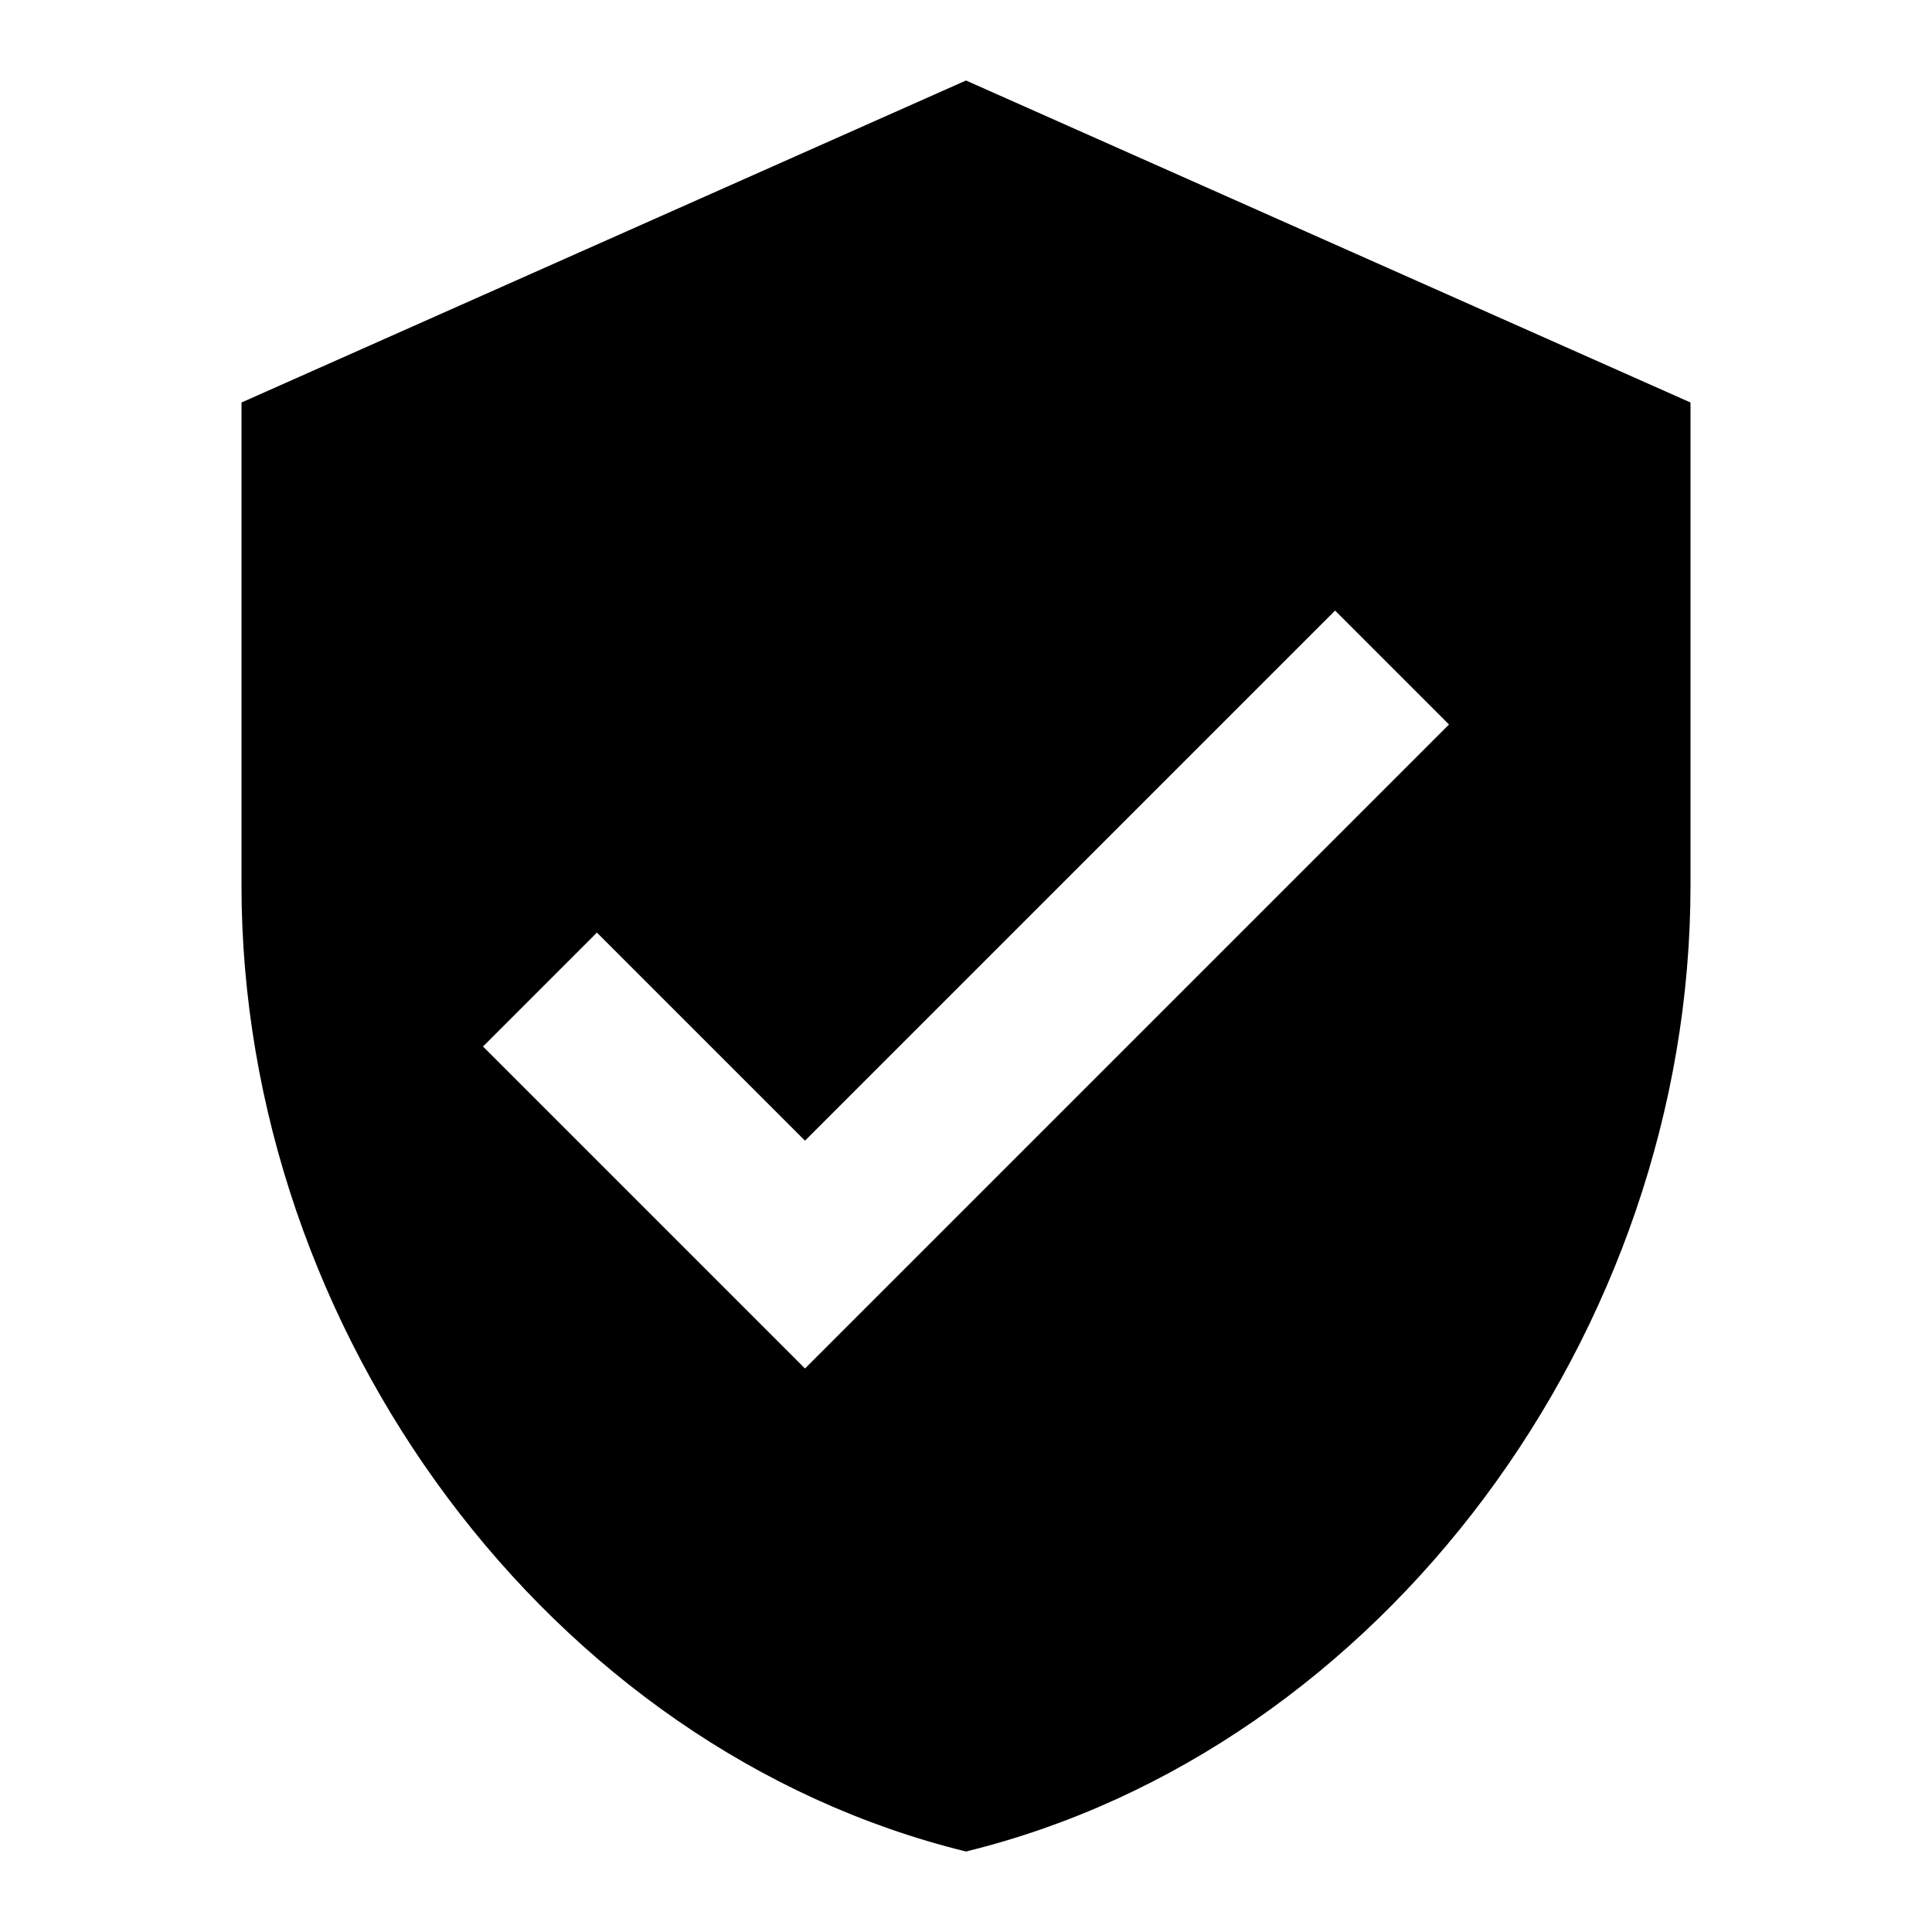 <svg width="24" height="24" viewBox="0 0 24 24" fill="none" xmlns="http://www.w3.org/2000/svg">
<g clip-path="url(#clip0_132_220)">
<path d="M12 1L3 5V11C3 16.555 6.835 21.735 12 23C17.165 21.735 21 16.555 21 11V5L12 1ZM10 17L6 13L7.415 11.585L10 14.17L16.585 7.585L18 9L10 17Z" fill="black"/>
</g>
<defs>
<clipPath id="clip0_132_220">
<rect width="24" height="24" fill="white"/>
</clipPath>
</defs>
</svg>
